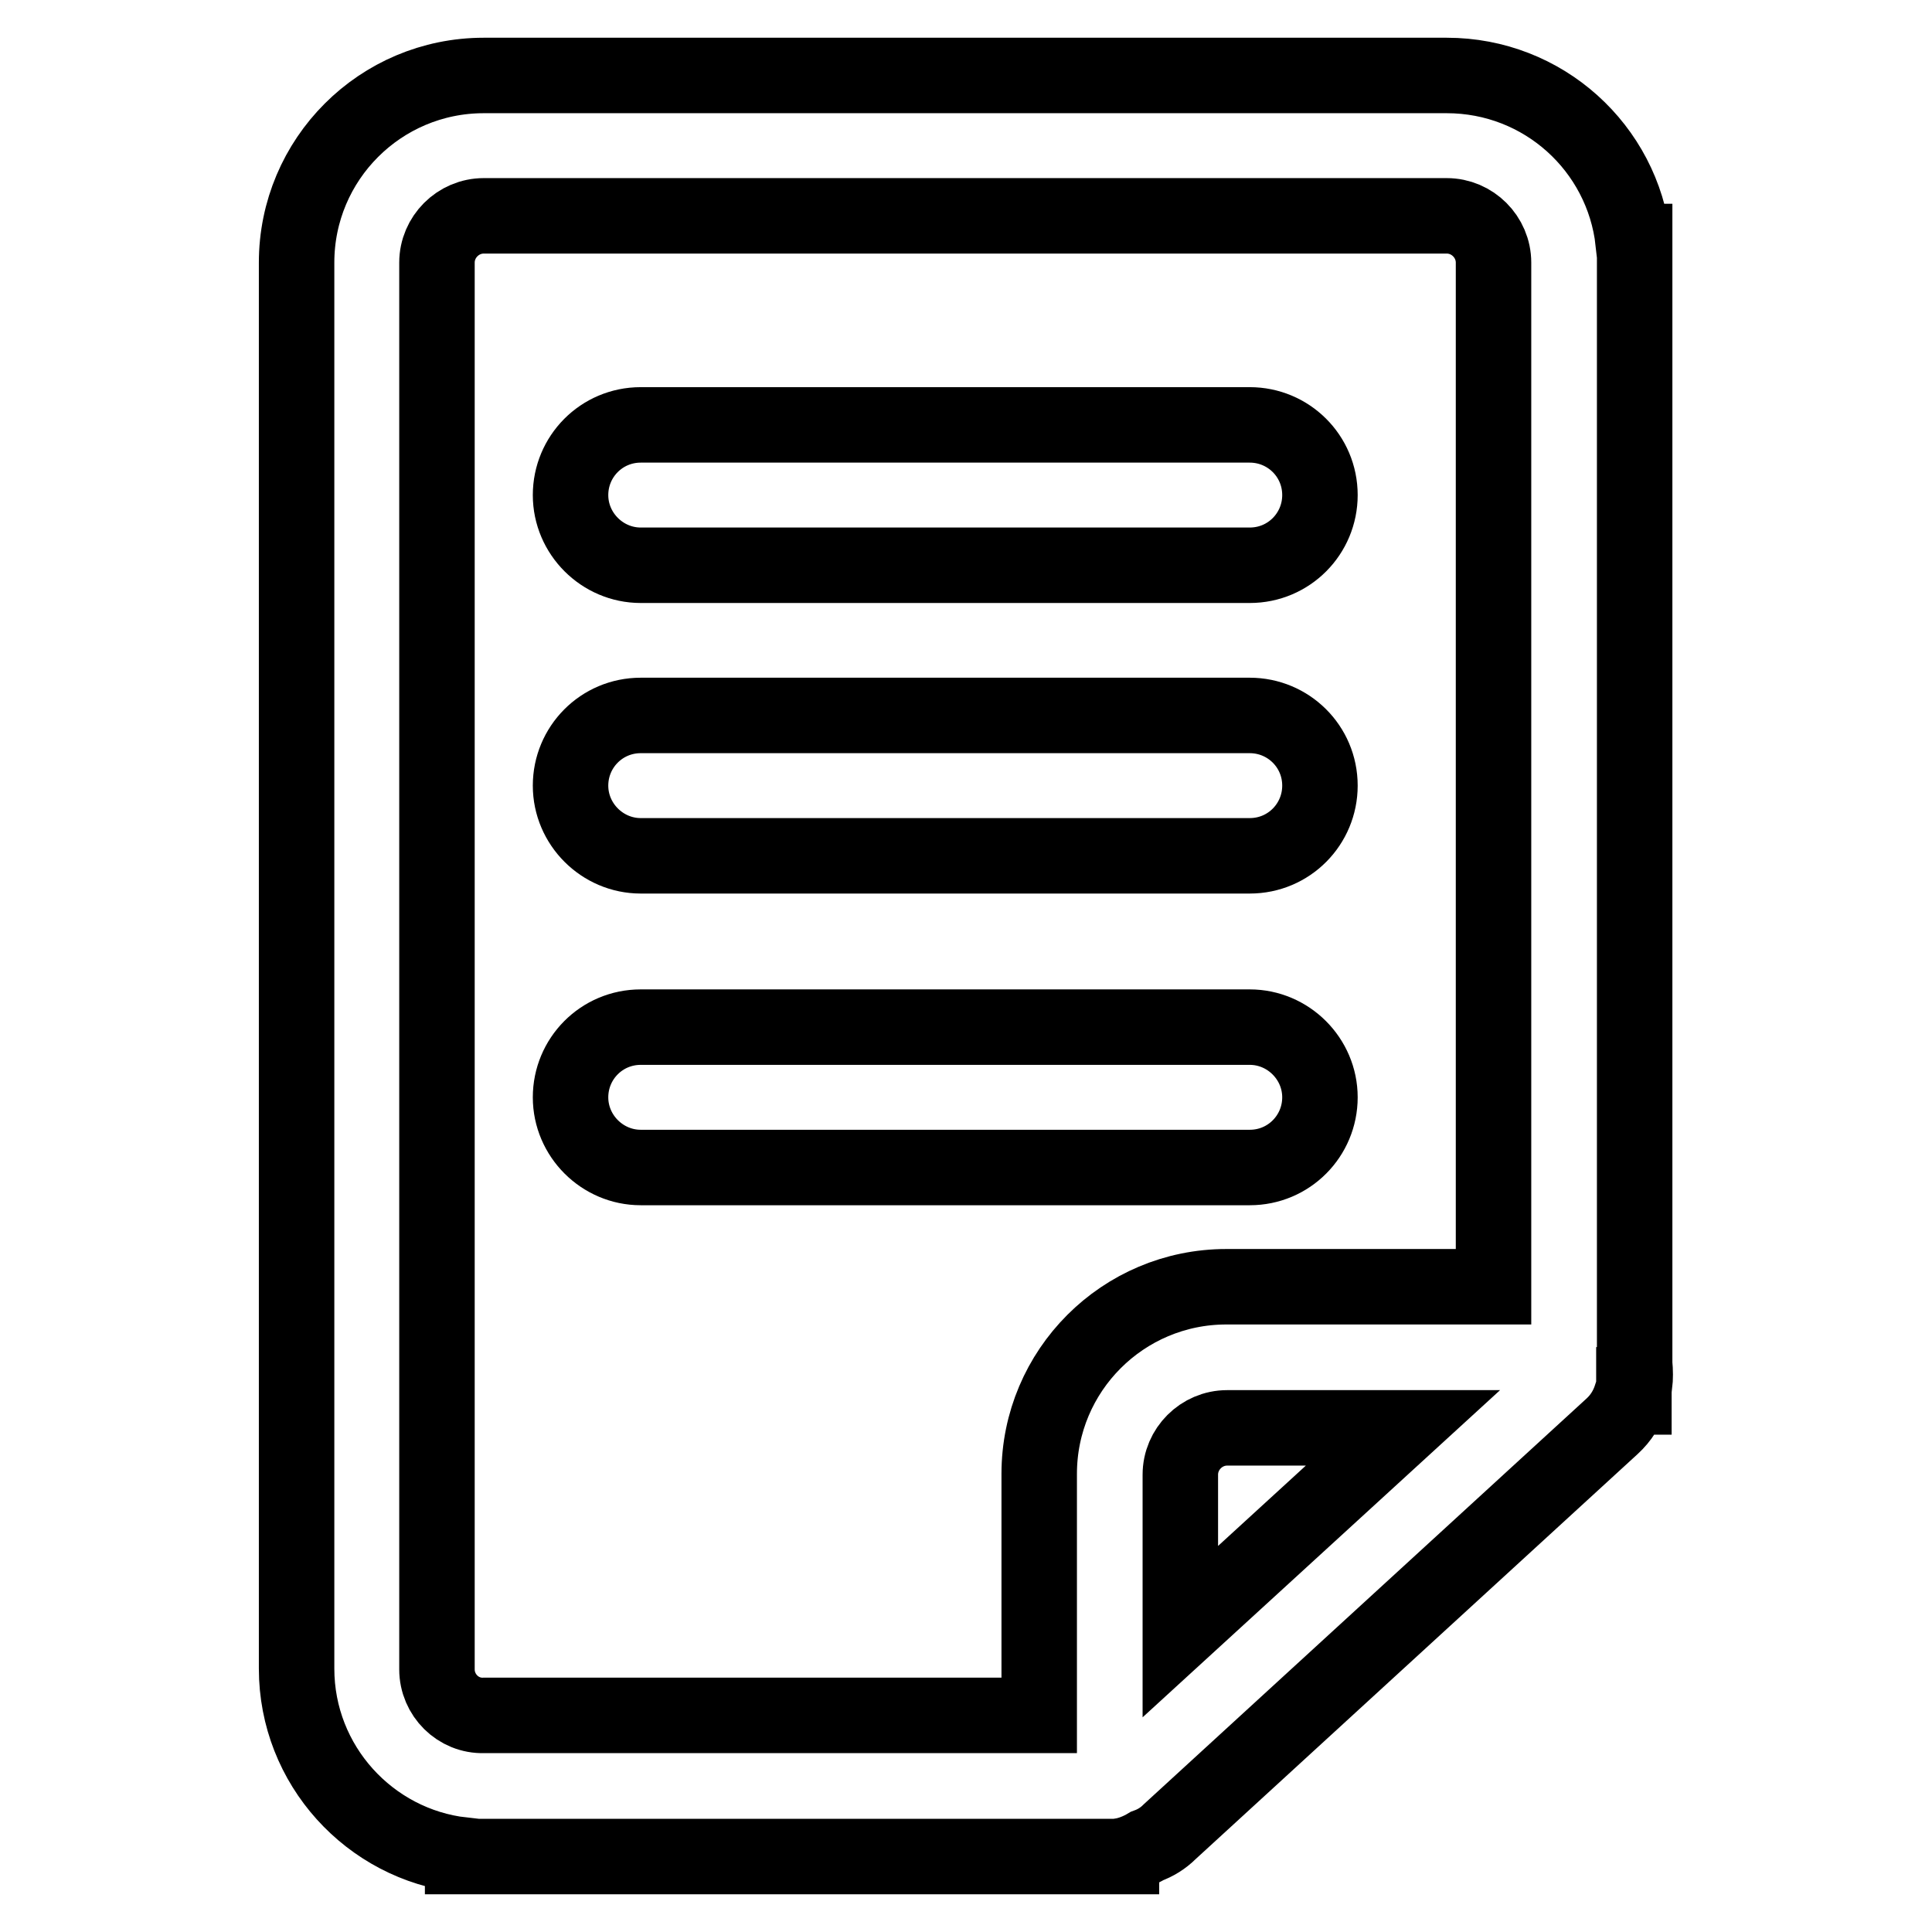 <?xml version="1.0" encoding="utf-8"?>
<!-- Svg Vector Icons : http://www.onlinewebfonts.com/icon -->
<!DOCTYPE svg PUBLIC "-//W3C//DTD SVG 1.1//EN" "http://www.w3.org/Graphics/SVG/1.1/DTD/svg11.dtd">
<svg version="1.1" xmlns="http://www.w3.org/2000/svg" xmlns:xlink="http://www.w3.org/1999/xlink" x="0px" y="0px" viewBox="0 0 256 256" enable-background="new 0 0 256 256" xml:space="preserve">
<g> <path stroke-width="10" fill-opacity="0" stroke="#000000"  d="M84.9,74.9h80.7c5.2,0,9.3-4.2,9.3-9.3c0-5.2-4.2-9.3-9.3-9.3H84.9c-5.2,0-9.3,4.2-9.3,9.3 C75.6,70.7,79.8,74.9,84.9,74.9z M84.9,113.4h80.7c5.2,0,9.3-4.2,9.3-9.3c0-5.2-4.2-9.3-9.3-9.3H84.9c-5.2,0-9.3,4.2-9.3,9.3 C75.6,109.2,79.8,113.4,84.9,113.4z M84.9,154.7h80.7c5.2,0,9.3-4.2,9.3-9.3s-4.2-9.3-9.3-9.3H84.9c-5.2,0-9.3,4.2-9.3,9.3 S79.8,154.7,84.9,154.7z M216.6,183.5c0.1-0.9,0.1-1.8,0-2.8V32h-0.2c-1.4-12.4-11.9-22-24.7-22H64.1c-13.7,0-24.8,11.1-24.8,24.8 v186.3c0,12.8,9.7,23.3,22,24.7v0.2h87.3v-0.1c1.2-0.2,2.4-0.7,3.4-1.3c1.1-0.4,2.1-1,3-1.9l58.6-53.7c1.2-1.1,2-2.4,2.5-3.9h0.4 V183.5z M57.9,221.2V34.8c0-3.4,2.8-6.2,6.2-6.2h127.6c3.4,0,6.2,2.8,6.2,6.2v135.7h-35.4c-13.7,0-24.8,11.1-24.8,24.8v32H64.1 C60.7,227.4,57.9,224.6,57.9,221.2z M185.9,189.2l-29.5,27v-20.8c0-3.4,2.8-6.2,6.2-6.2H185.9z"/></g>
</svg>